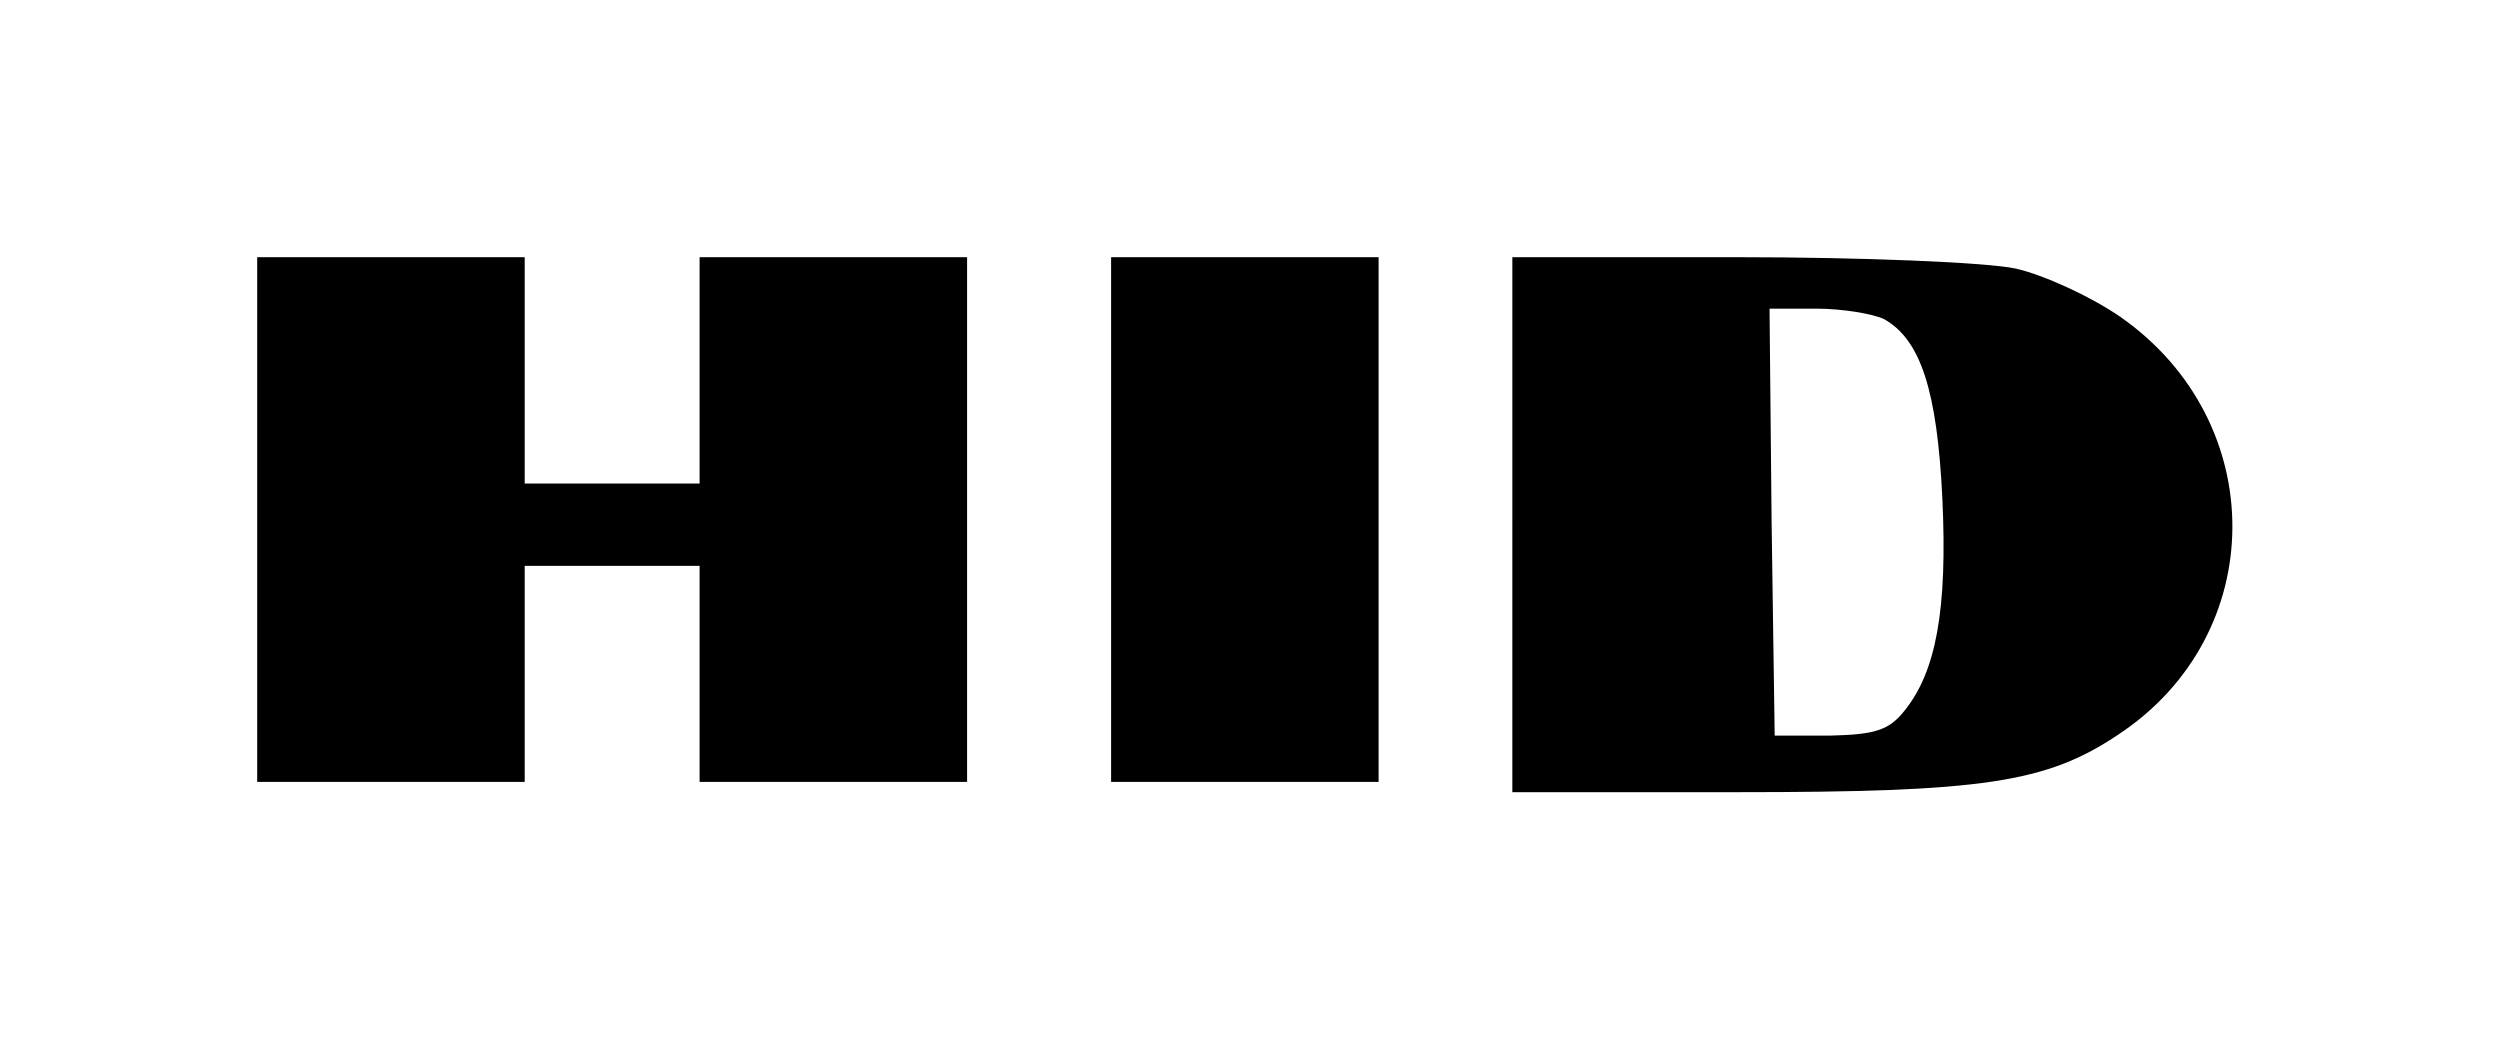 <?xml version="1.0" standalone="no"?>
<!DOCTYPE svg PUBLIC "-//W3C//DTD SVG 20010904//EN"
 "http://www.w3.org/TR/2001/REC-SVG-20010904/DTD/svg10.dtd">
<svg version="1.0" xmlns="http://www.w3.org/2000/svg"
 width="243pt" height="101pt" viewBox="0 0 243 101"
 preserveAspectRatio="xMidYMid meet">

<g transform="translate(0,101) scale(0.1,-0.1)"
fill="#000000" stroke="none">
<path d="M250 505 l0 -255 130 0 130 0 0 105 0 105 85 0 85 0 0 -105 0 -105
130 0 130 0 0 255 0 255 -130 0 -130 0 0 -110 0 -110 -85 0 -85 0 0 110 0 110
-130 0 -130 0 0 -255z"/>
<path d="M1080 505 l0 -255 130 0 130 0 0 255 0 255 -130 0 -130 0 0 -255z"/>
<path d="M1470 500 l0 -260 218 0 c239 0 301 9 371 56 147 97 148 304 2 406
-29 20 -75 41 -102 47 -28 6 -149 11 -269 11 l-220 0 0 -260z m361 200 c36
-20 52 -70 57 -175 5 -107 -6 -168 -37 -206 -15 -19 -29 -23 -72 -24 l-54 0
-3 208 -2 207 45 0 c26 0 55 -5 66 -10z"/>
</g>
</svg>
